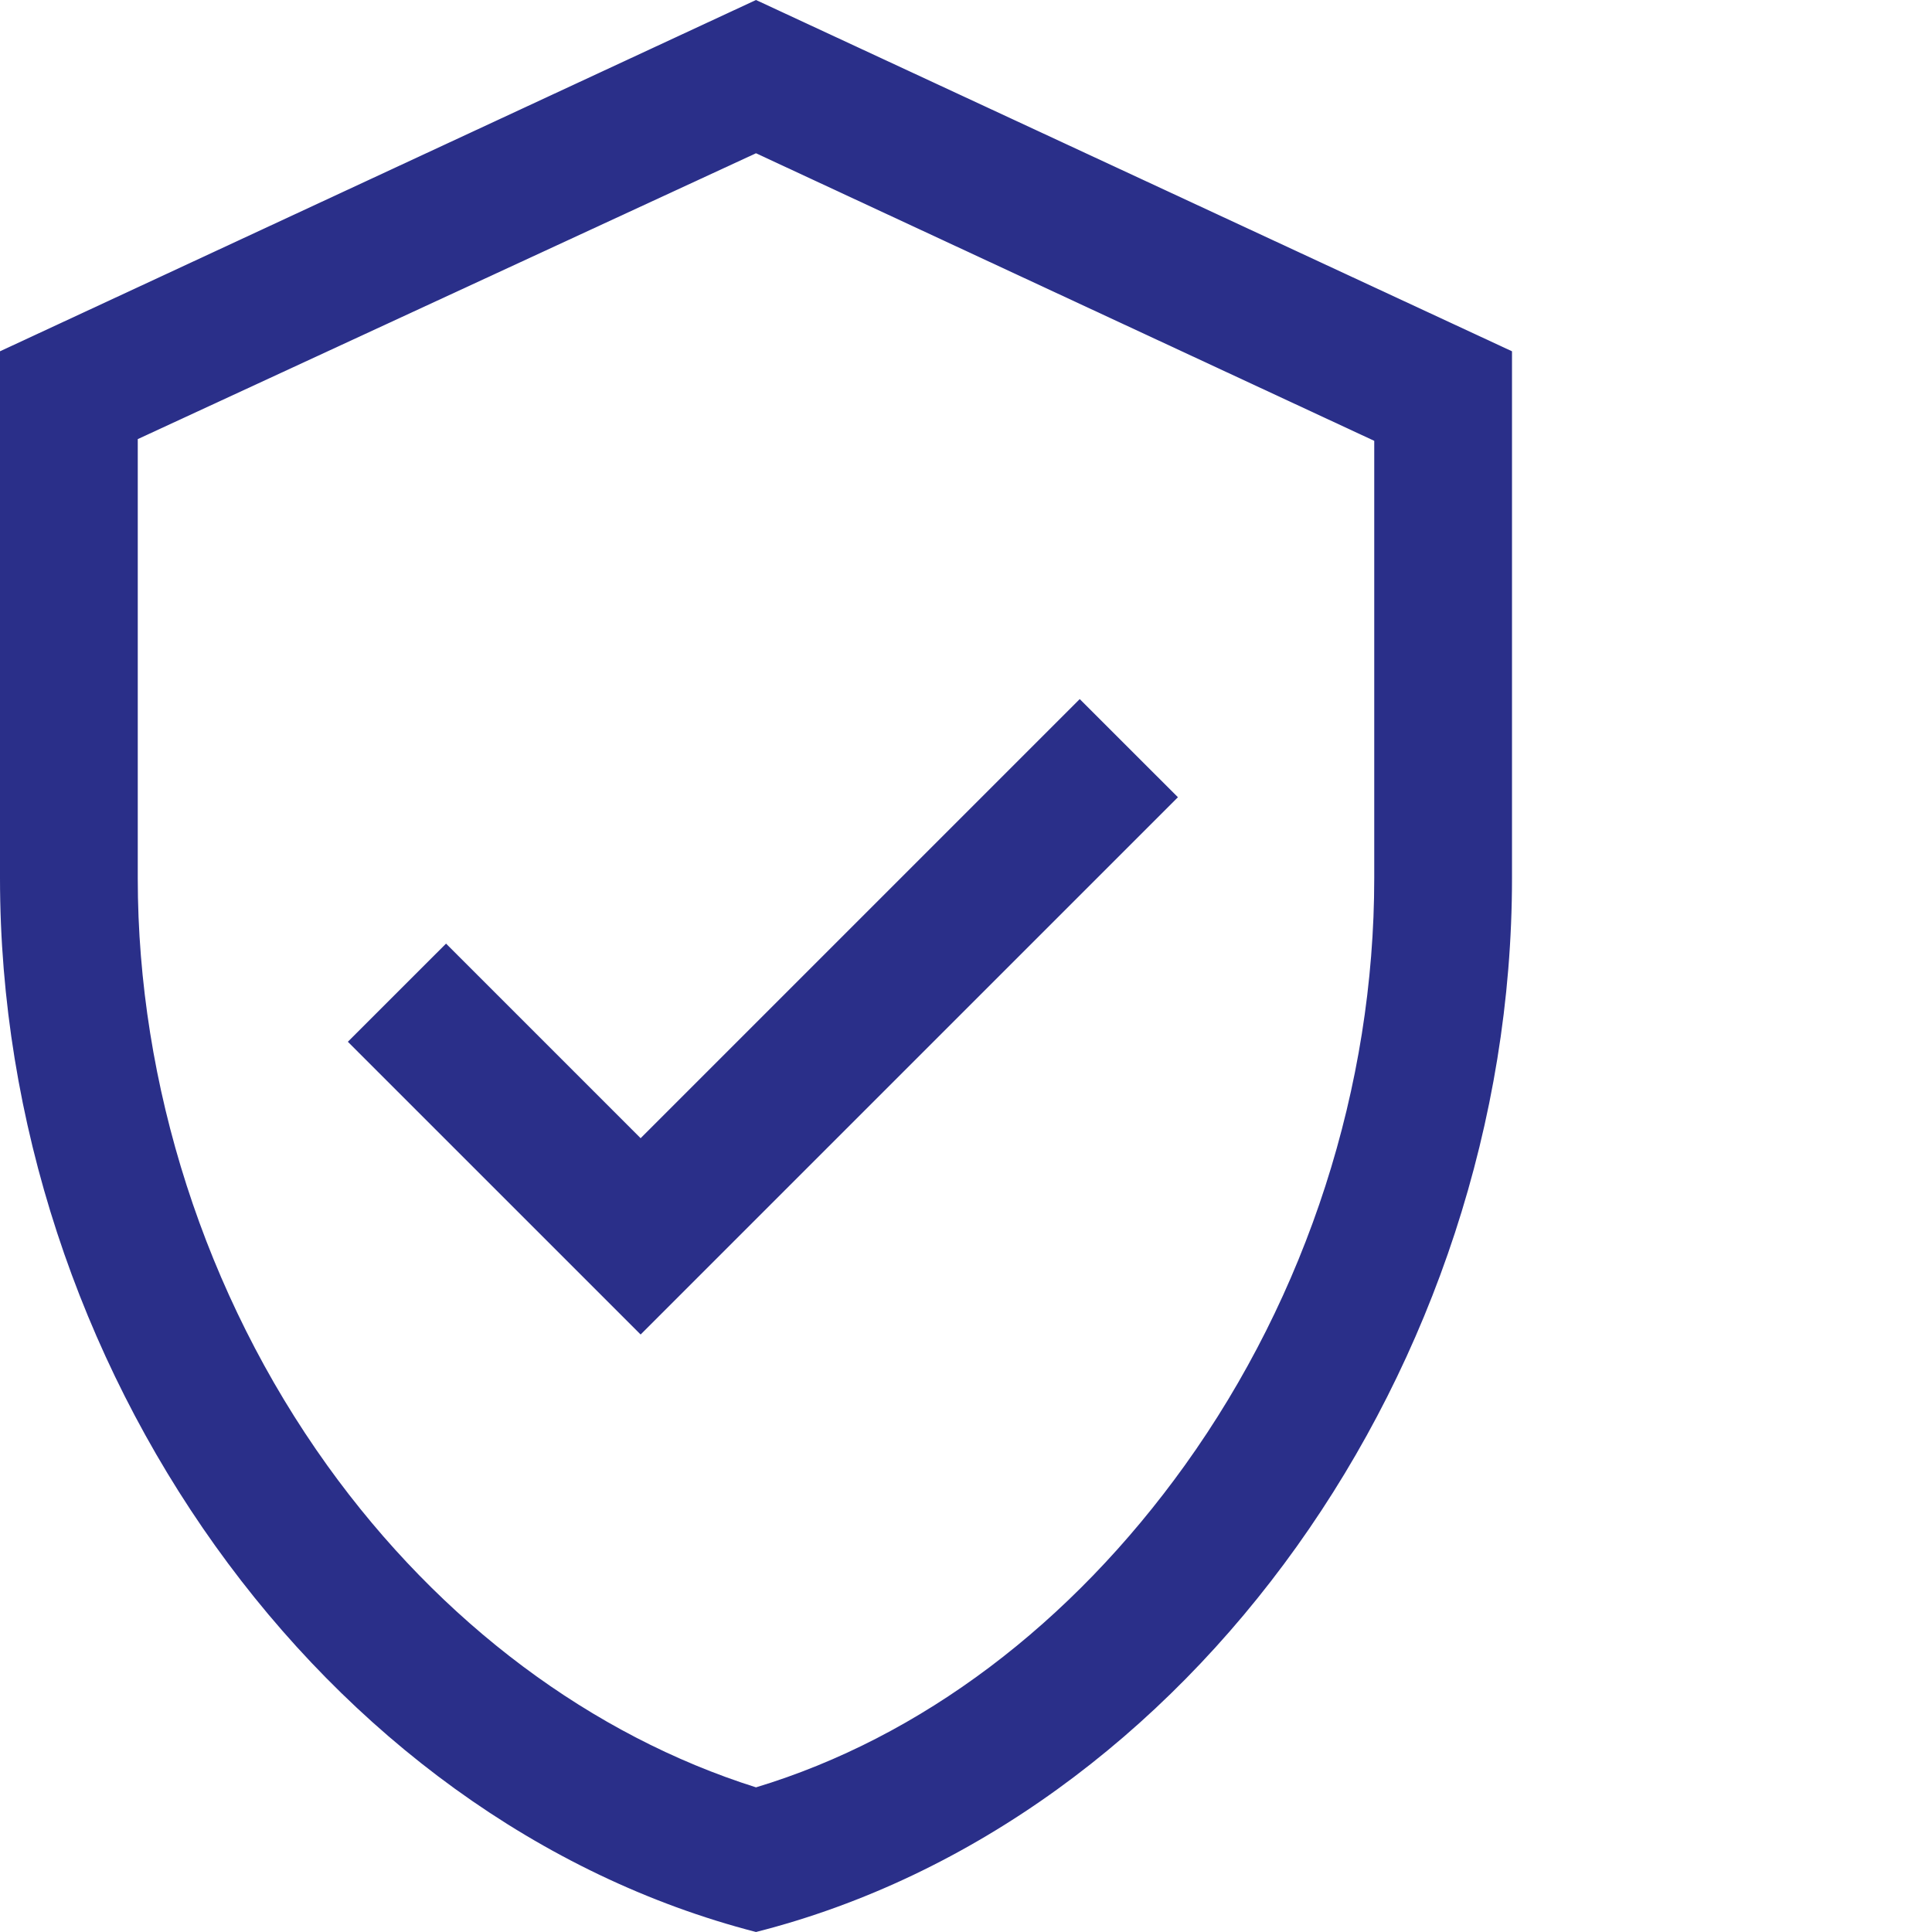 <?xml version="1.0" encoding="UTF-8"?>
<svg width="46px" height="46px" viewBox="0 0 46 46" version="1.1" xmlns="http://www.w3.org/2000/svg" xmlns:xlink="http://www.w3.org/1999/xlink">
    <title>编组 39</title>
    <g id="页面-1" stroke="none" stroke-width="1" fill="none" fill-rule="evenodd">
        <g id="编组-39">
            <rect id="矩形" fill-opacity="0" fill="#D8D8D8" x="0" y="0" width="46" height="46"></rect>
            <g id="09安全、保障-线性" fill="#2A2F89" fill-rule="nonzero">
                <path d="M18,0 L0,8.364 L0,20.909 C0,32.512 7.667,43.335 18,46 C28.333,43.376 36,32.512 36,20.909 L36,8.364 L18,0 Z M32.72,20.909 C32.72,25.87 31.121,30.831 28.21,34.889 C25.503,38.661 21.936,41.367 18,42.556 C14.105,41.326 10.497,38.661 7.79,34.889 C4.879,30.831 3.28,25.829 3.28,20.909 L3.28,10.455 L18,3.649 L32.72,10.496 L32.72,20.909 Z M15.253,27.1 L25.708,16.645 L28.046,18.982 L17.59,29.437 L15.253,31.774 L12.916,29.437 L8.282,24.804 L10.62,22.467 L15.253,27.1 Z" id="形状"></path>
            </g>
        </g>
    </g>
</svg>